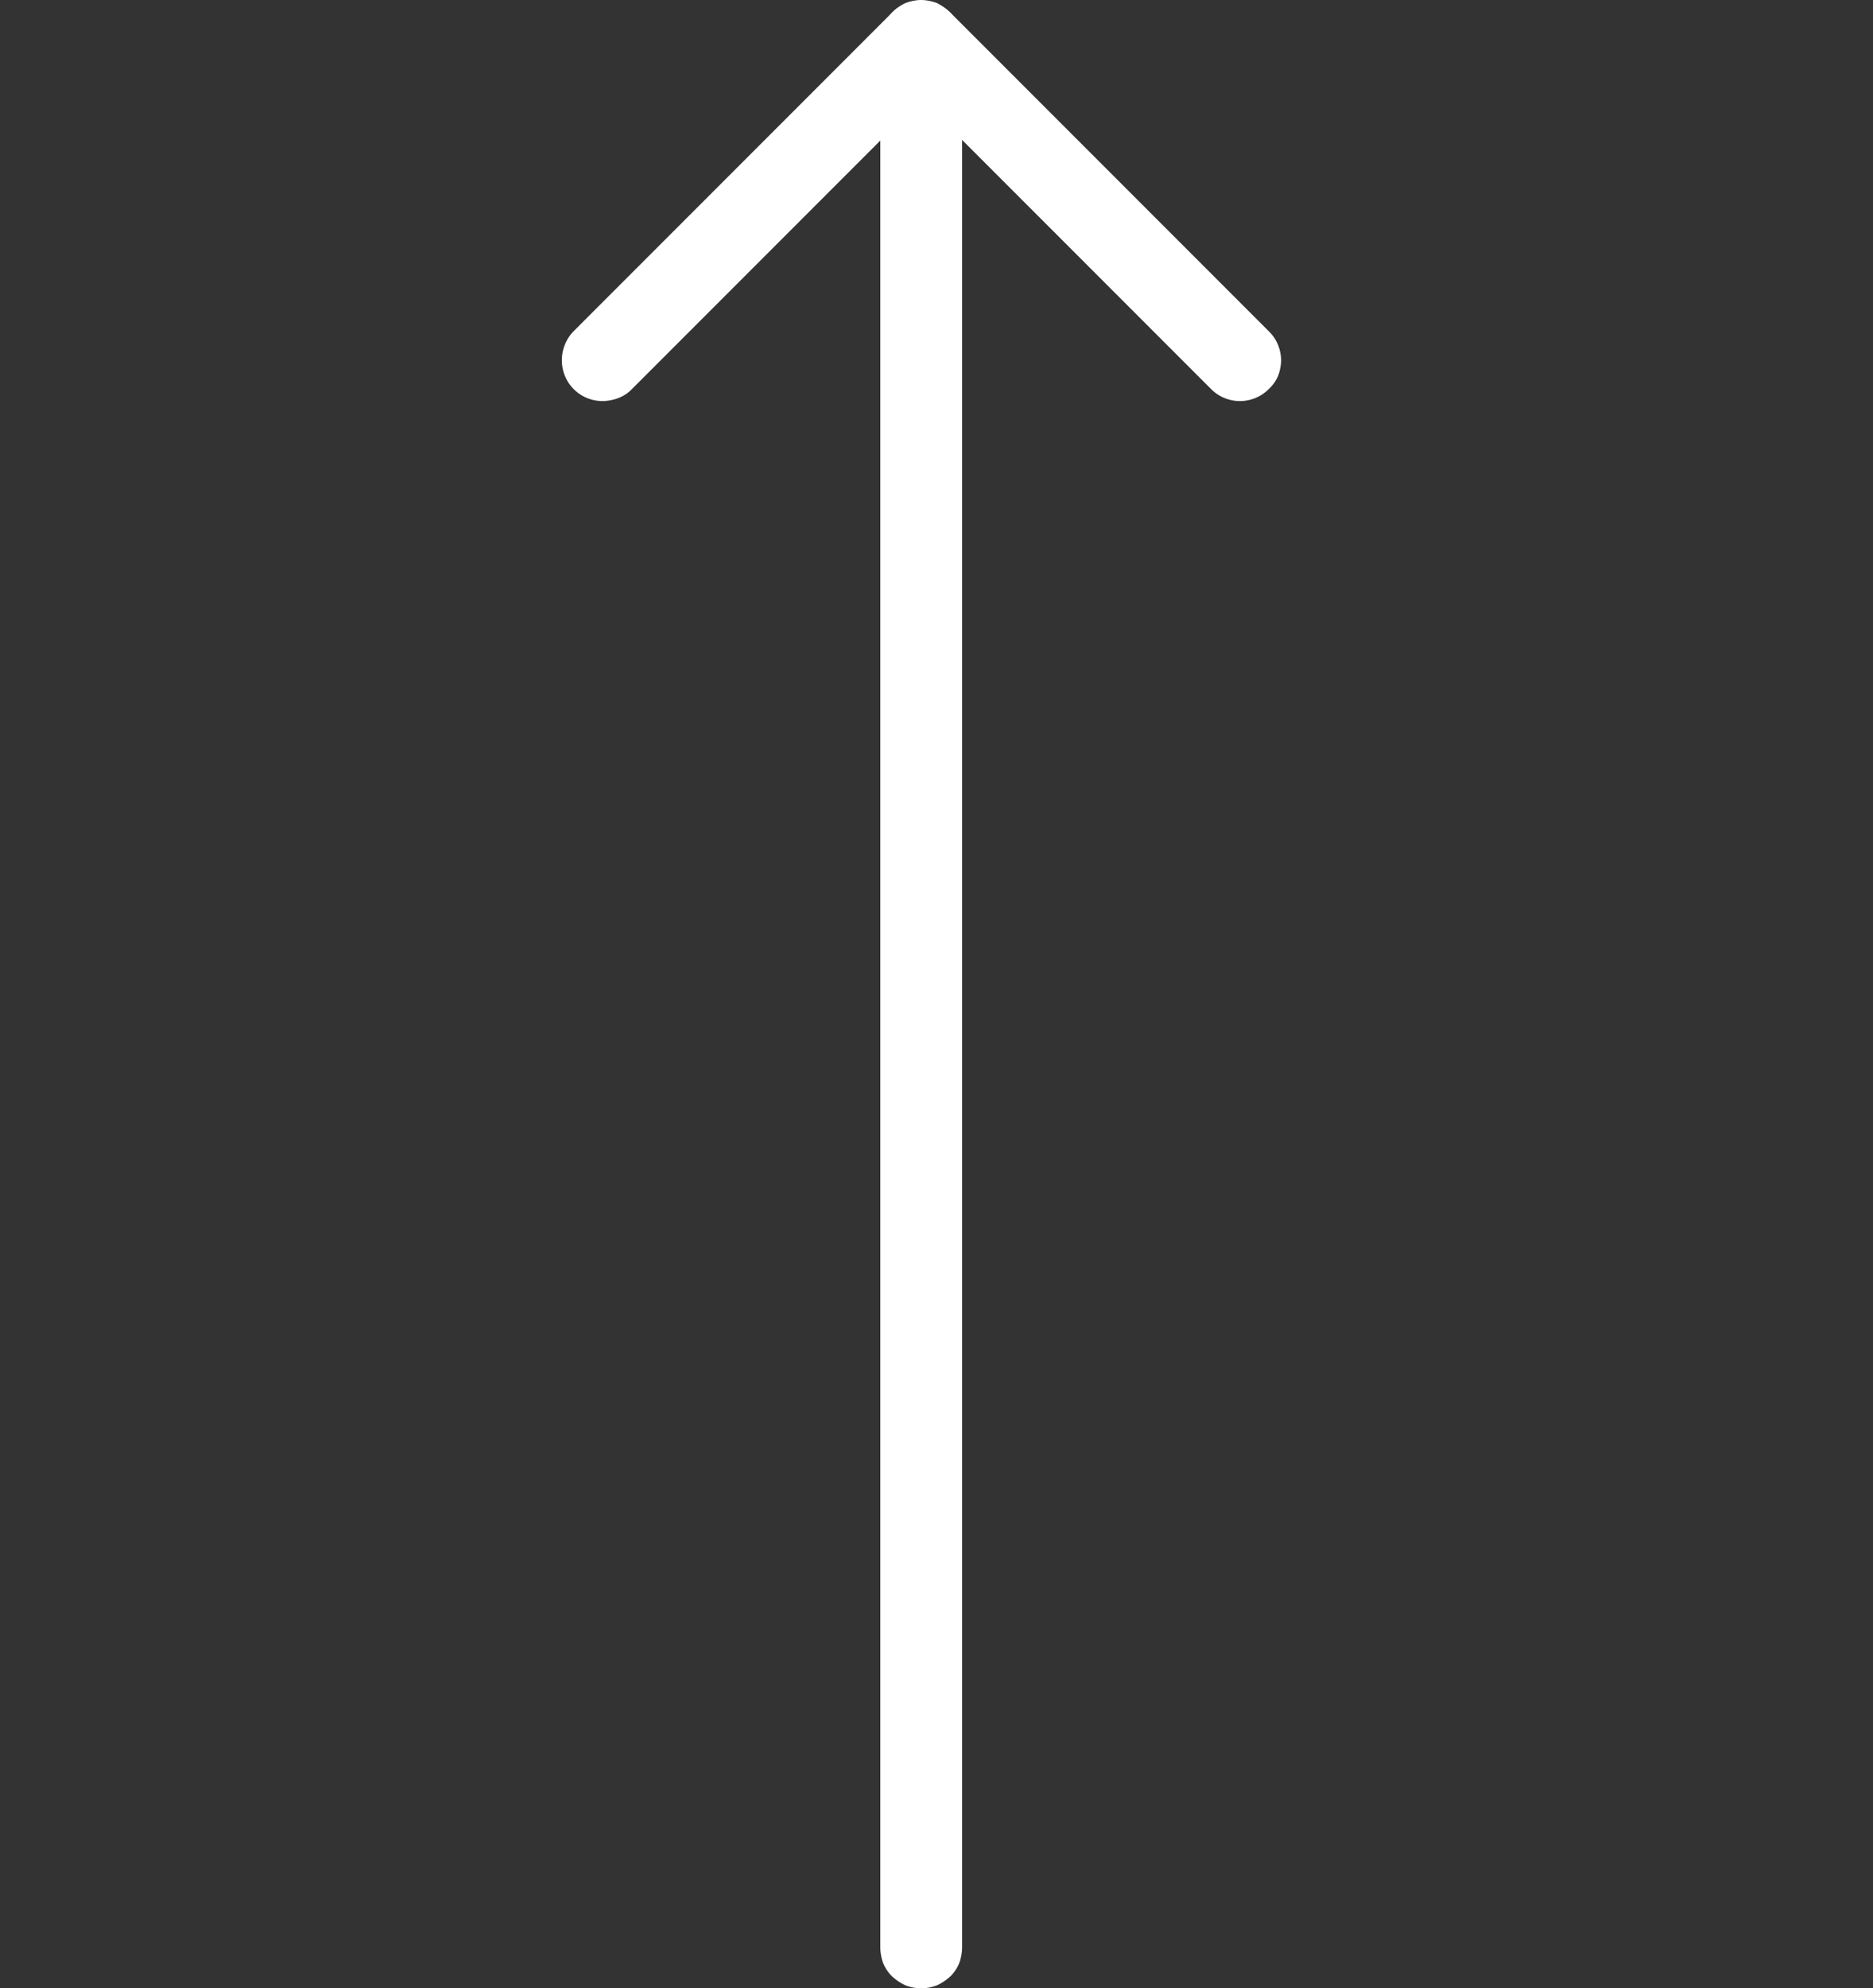<svg xmlns="http://www.w3.org/2000/svg" width="30" height="31.83" viewBox="0 0 30 31.83"><rect x="0" y="0" width="30" height="31.83" fill="#333333" stroke="none"/><g transform="translate(-1271 -3298)"><g transform="translate(-5 -1.17)"><path d="M1291.41,3299.83v30.49a.784.784,0,0,1-.04.26.637.637,0,0,1-.14.22.854.854,0,0,1-.22.15.751.751,0,0,1-.26.05.741.741,0,0,1-.25-.05.854.854,0,0,1-.22-.15.637.637,0,0,1-.14-.22.784.784,0,0,1-.04-.26v-28.9l-3.98,3.98a.6.6,0,0,1-.21.14.742.742,0,0,1-.25.05.649.649,0,0,1-.66-.66.66.66,0,0,1,.19-.46l5.1-5.1a.627.627,0,0,1,.34-.18.656.656,0,0,1,.67.28.663.663,0,0,1,.11.36Z" fill="#fff"/><path d="M1296.52,3304.94a.74.74,0,0,1-.05.25.618.618,0,0,1-.15.21.651.651,0,0,1-.92,0l-5.11-5.11a.6.6,0,0,1-.14-.21.649.649,0,0,1,0-.5.593.593,0,0,1,.14-.21.8.8,0,0,1,.21-.15.741.741,0,0,1,.25-.05.751.751,0,0,1,.26.05,1.009,1.009,0,0,1,.21.15l5.1,5.1a.662.662,0,0,1,.15.22A.7.7,0,0,1,1296.52,3304.94Z" fill="#fff"/></g><rect width="30" height="30" transform="translate(1271 3299)" fill="none"/></g></svg>